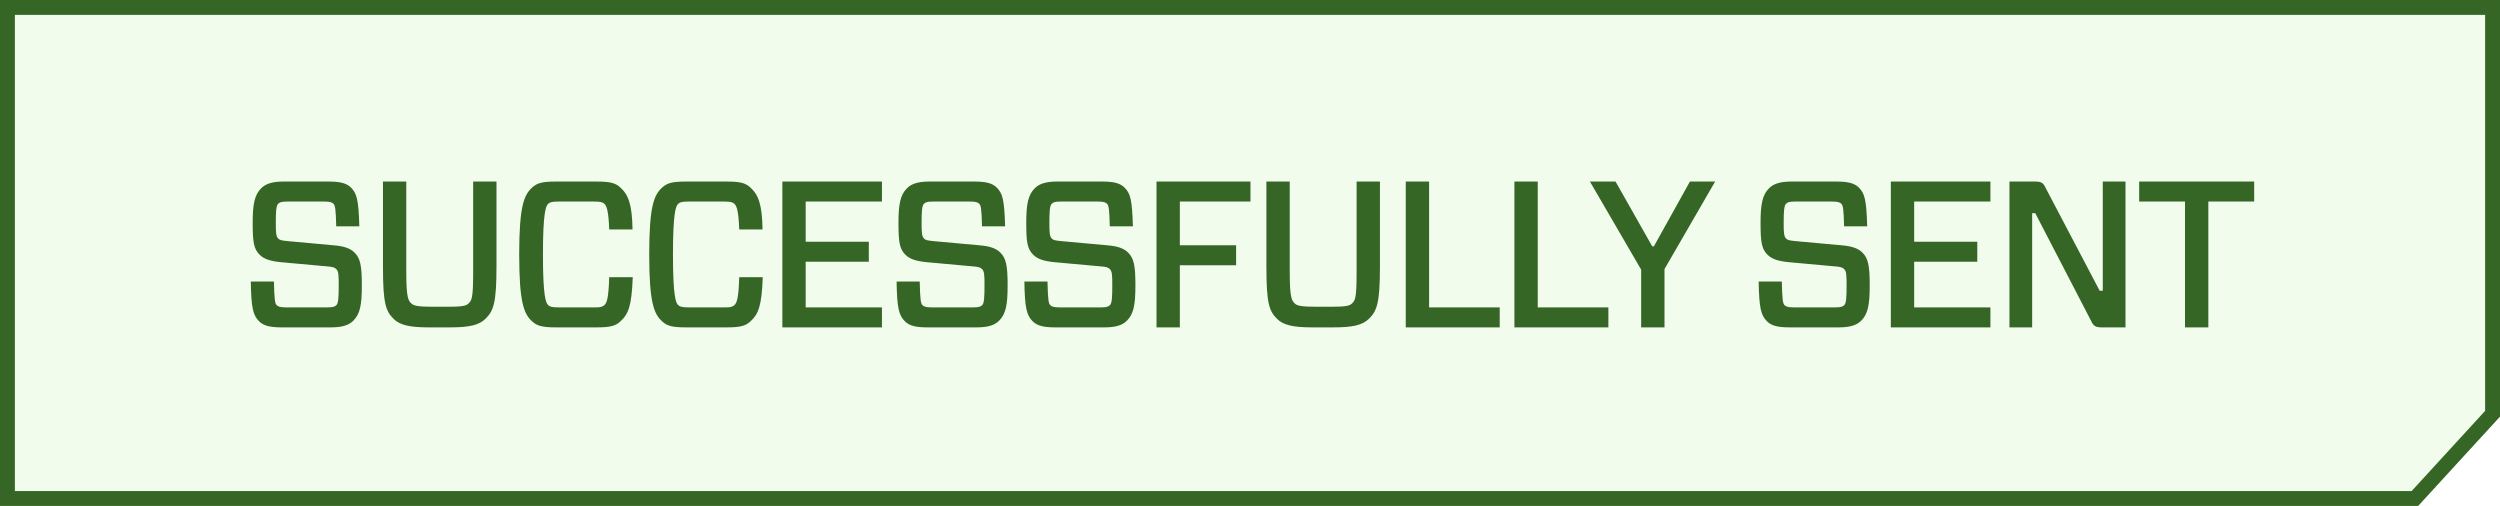 <svg width="168" height="34" viewBox="0 0 168 34" fill="none" xmlns="http://www.w3.org/2000/svg">
<path d="M167.5 0.5H0.5V33.5H162.28L167.5 27.805V0.5Z" fill="#72E54C" fill-opacity="0.1" stroke="#366626"/>
<path d="M24.316 19.158C24.316 20.516 24.19 21.104 23.742 21.552C23.448 21.846 23.014 22 22.23 22H18.94C18.17 22 17.722 21.902 17.414 21.594C17.008 21.188 16.882 20.712 16.854 18.92H18.408C18.436 20.138 18.478 20.39 18.59 20.502C18.674 20.586 18.786 20.656 19.206 20.656H21.964C22.37 20.656 22.496 20.614 22.608 20.502C22.734 20.376 22.762 19.998 22.762 19.172C22.762 18.458 22.748 18.234 22.594 18.08C22.482 17.968 22.342 17.926 21.95 17.898L18.87 17.618C18.156 17.548 17.736 17.408 17.442 17.114C17.05 16.722 16.98 16.26 16.98 14.972C16.98 13.712 17.106 13.096 17.554 12.648C17.848 12.354 18.296 12.2 19.038 12.2H22.062C22.832 12.2 23.28 12.298 23.588 12.606C23.994 13.012 24.092 13.46 24.148 15.21H22.594C22.566 14.062 22.524 13.81 22.412 13.698C22.328 13.614 22.216 13.544 21.796 13.544H19.318C18.926 13.544 18.8 13.586 18.688 13.698C18.562 13.824 18.534 14.216 18.534 14.958C18.534 15.644 18.548 15.882 18.702 16.036C18.814 16.148 18.954 16.162 19.346 16.204L22.426 16.484C23.098 16.54 23.532 16.68 23.826 16.974C24.204 17.352 24.316 17.828 24.316 19.158ZM33.364 12.2V17.926C33.364 20.39 33.154 20.894 32.636 21.412C32.188 21.86 31.517 22 30.229 22H28.8C27.526 22 26.869 21.846 26.448 21.426C25.93 20.908 25.735 20.418 25.735 17.926V12.2H27.302V18.262C27.302 20.04 27.442 20.194 27.639 20.39C27.793 20.544 28.058 20.614 29.137 20.614H30.018C31.069 20.614 31.32 20.558 31.488 20.39C31.698 20.18 31.797 20.068 31.797 18.262V12.2H33.364ZM42.52 18.626C42.45 20.572 42.226 21.118 41.68 21.608C41.358 21.902 41.008 22 40.084 22H37.368C36.444 22 36.094 21.902 35.772 21.608C35.226 21.118 34.89 20.404 34.89 17.1C34.89 13.796 35.226 13.082 35.772 12.592C36.094 12.298 36.444 12.2 37.368 12.2H40.084C41.008 12.2 41.358 12.298 41.68 12.592C42.226 13.082 42.478 13.726 42.506 15.42H40.938C40.896 14.188 40.77 13.838 40.616 13.698C40.504 13.6 40.392 13.544 39.916 13.544H37.536C37.06 13.544 36.948 13.6 36.836 13.698C36.682 13.838 36.486 14.272 36.486 17.1C36.486 19.928 36.682 20.362 36.836 20.502C36.948 20.6 37.06 20.656 37.536 20.656H39.916C40.392 20.67 40.504 20.6 40.616 20.502C40.77 20.362 40.896 20.082 40.938 18.626H42.52ZM51.257 18.626C51.187 20.572 50.963 21.118 50.417 21.608C50.095 21.902 49.745 22 48.821 22H46.105C45.181 22 44.831 21.902 44.509 21.608C43.963 21.118 43.627 20.404 43.627 17.1C43.627 13.796 43.963 13.082 44.509 12.592C44.831 12.298 45.181 12.2 46.105 12.2H48.821C49.745 12.2 50.095 12.298 50.417 12.592C50.963 13.082 51.215 13.726 51.243 15.42H49.675C49.633 14.188 49.507 13.838 49.353 13.698C49.241 13.6 49.129 13.544 48.653 13.544H46.273C45.797 13.544 45.685 13.6 45.573 13.698C45.419 13.838 45.223 14.272 45.223 17.1C45.223 19.928 45.419 20.362 45.573 20.502C45.685 20.6 45.797 20.656 46.273 20.656H48.653C49.129 20.67 49.241 20.6 49.353 20.502C49.507 20.362 49.633 20.082 49.675 18.626H51.257ZM59.266 20.656V22H52.574V12.2H59.266V13.544H54.142V16.246H58.384V17.59H54.142V20.656H59.266ZM67.713 19.158C67.713 20.516 67.587 21.104 67.139 21.552C66.845 21.846 66.411 22 65.627 22H62.337C61.567 22 61.119 21.902 60.811 21.594C60.405 21.188 60.279 20.712 60.251 18.92H61.805C61.833 20.138 61.875 20.39 61.987 20.502C62.071 20.586 62.183 20.656 62.603 20.656H65.361C65.767 20.656 65.893 20.614 66.005 20.502C66.131 20.376 66.159 19.998 66.159 19.172C66.159 18.458 66.145 18.234 65.991 18.08C65.879 17.968 65.739 17.926 65.347 17.898L62.267 17.618C61.553 17.548 61.133 17.408 60.839 17.114C60.447 16.722 60.377 16.26 60.377 14.972C60.377 13.712 60.503 13.096 60.951 12.648C61.245 12.354 61.693 12.2 62.435 12.2H65.459C66.229 12.2 66.677 12.298 66.985 12.606C67.391 13.012 67.489 13.46 67.545 15.21H65.991C65.963 14.062 65.921 13.81 65.809 13.698C65.725 13.614 65.613 13.544 65.193 13.544H62.715C62.323 13.544 62.197 13.586 62.085 13.698C61.959 13.824 61.931 14.216 61.931 14.958C61.931 15.644 61.945 15.882 62.099 16.036C62.211 16.148 62.351 16.162 62.743 16.204L65.823 16.484C66.495 16.54 66.929 16.68 67.223 16.974C67.601 17.352 67.713 17.828 67.713 19.158ZM76.3 19.158C76.3 20.516 76.174 21.104 75.726 21.552C75.432 21.846 74.998 22 74.214 22H70.924C70.154 22 69.706 21.902 69.398 21.594C68.992 21.188 68.866 20.712 68.838 18.92H70.392C70.42 20.138 70.462 20.39 70.574 20.502C70.658 20.586 70.77 20.656 71.19 20.656H73.948C74.354 20.656 74.48 20.614 74.592 20.502C74.718 20.376 74.746 19.998 74.746 19.172C74.746 18.458 74.732 18.234 74.578 18.08C74.466 17.968 74.326 17.926 73.934 17.898L70.854 17.618C70.14 17.548 69.72 17.408 69.426 17.114C69.034 16.722 68.964 16.26 68.964 14.972C68.964 13.712 69.09 13.096 69.538 12.648C69.832 12.354 70.28 12.2 71.022 12.2H74.046C74.816 12.2 75.264 12.298 75.572 12.606C75.978 13.012 76.076 13.46 76.132 15.21H74.578C74.55 14.062 74.508 13.81 74.396 13.698C74.312 13.614 74.2 13.544 73.78 13.544H71.302C70.91 13.544 70.784 13.586 70.672 13.698C70.546 13.824 70.518 14.216 70.518 14.958C70.518 15.644 70.532 15.882 70.686 16.036C70.798 16.148 70.938 16.162 71.33 16.204L74.41 16.484C75.082 16.54 75.516 16.68 75.81 16.974C76.188 17.352 76.3 17.828 76.3 19.158ZM84.032 13.544H79.286V16.484H83.066V17.828H79.286V22H77.718V12.2H84.032V13.544ZM92.732 12.2V17.926C92.732 20.39 92.522 20.894 92.004 21.412C91.556 21.86 90.884 22 89.596 22H88.168C86.894 22 86.236 21.846 85.816 21.426C85.298 20.908 85.102 20.418 85.102 17.926V12.2H86.67V18.262C86.67 20.04 86.81 20.194 87.006 20.39C87.16 20.544 87.426 20.614 88.504 20.614H89.386C90.436 20.614 90.688 20.558 90.856 20.39C91.066 20.18 91.164 20.068 91.164 18.262V12.2H92.732ZM96.035 12.2V20.656H100.781V22H94.467V12.2H96.035ZM103.337 12.2V20.656H108.083V22H101.769V12.2H103.337ZM115.257 12.2L111.855 18.08V22H110.287V18.122L106.843 12.2H108.565L111.029 16.554H111.141L113.563 12.2H115.257ZM125.645 19.158C125.645 20.516 125.519 21.104 125.071 21.552C124.777 21.846 124.343 22 123.559 22H120.269C119.499 22 119.051 21.902 118.743 21.594C118.337 21.188 118.211 20.712 118.183 18.92H119.737C119.765 20.138 119.807 20.39 119.919 20.502C120.003 20.586 120.115 20.656 120.535 20.656H123.293C123.699 20.656 123.825 20.614 123.937 20.502C124.063 20.376 124.091 19.998 124.091 19.172C124.091 18.458 124.077 18.234 123.923 18.08C123.811 17.968 123.671 17.926 123.279 17.898L120.199 17.618C119.485 17.548 119.065 17.408 118.771 17.114C118.379 16.722 118.309 16.26 118.309 14.972C118.309 13.712 118.435 13.096 118.883 12.648C119.177 12.354 119.625 12.2 120.367 12.2H123.391C124.161 12.2 124.609 12.298 124.917 12.606C125.323 13.012 125.421 13.46 125.477 15.21H123.923C123.895 14.062 123.853 13.81 123.741 13.698C123.657 13.614 123.545 13.544 123.125 13.544H120.647C120.255 13.544 120.129 13.586 120.017 13.698C119.891 13.824 119.863 14.216 119.863 14.958C119.863 15.644 119.877 15.882 120.031 16.036C120.143 16.148 120.283 16.162 120.675 16.204L123.755 16.484C124.427 16.54 124.861 16.68 125.155 16.974C125.533 17.352 125.645 17.828 125.645 19.158ZM133.756 20.656V22H127.064V12.2H133.756V13.544H128.632V16.246H132.874V17.59H128.632V20.656H133.756ZM142.833 12.2V22H141.237C140.831 22 140.677 21.916 140.509 21.538L136.771 14.328H136.561V22H135.035V12.2H136.771C137.177 12.2 137.317 12.284 137.485 12.662L141.097 19.536H141.307V12.2H142.833ZM151.481 13.544H148.401V22H146.833V13.544H143.753V12.2H151.481V13.544Z" fill="#366626"/>
</svg>
